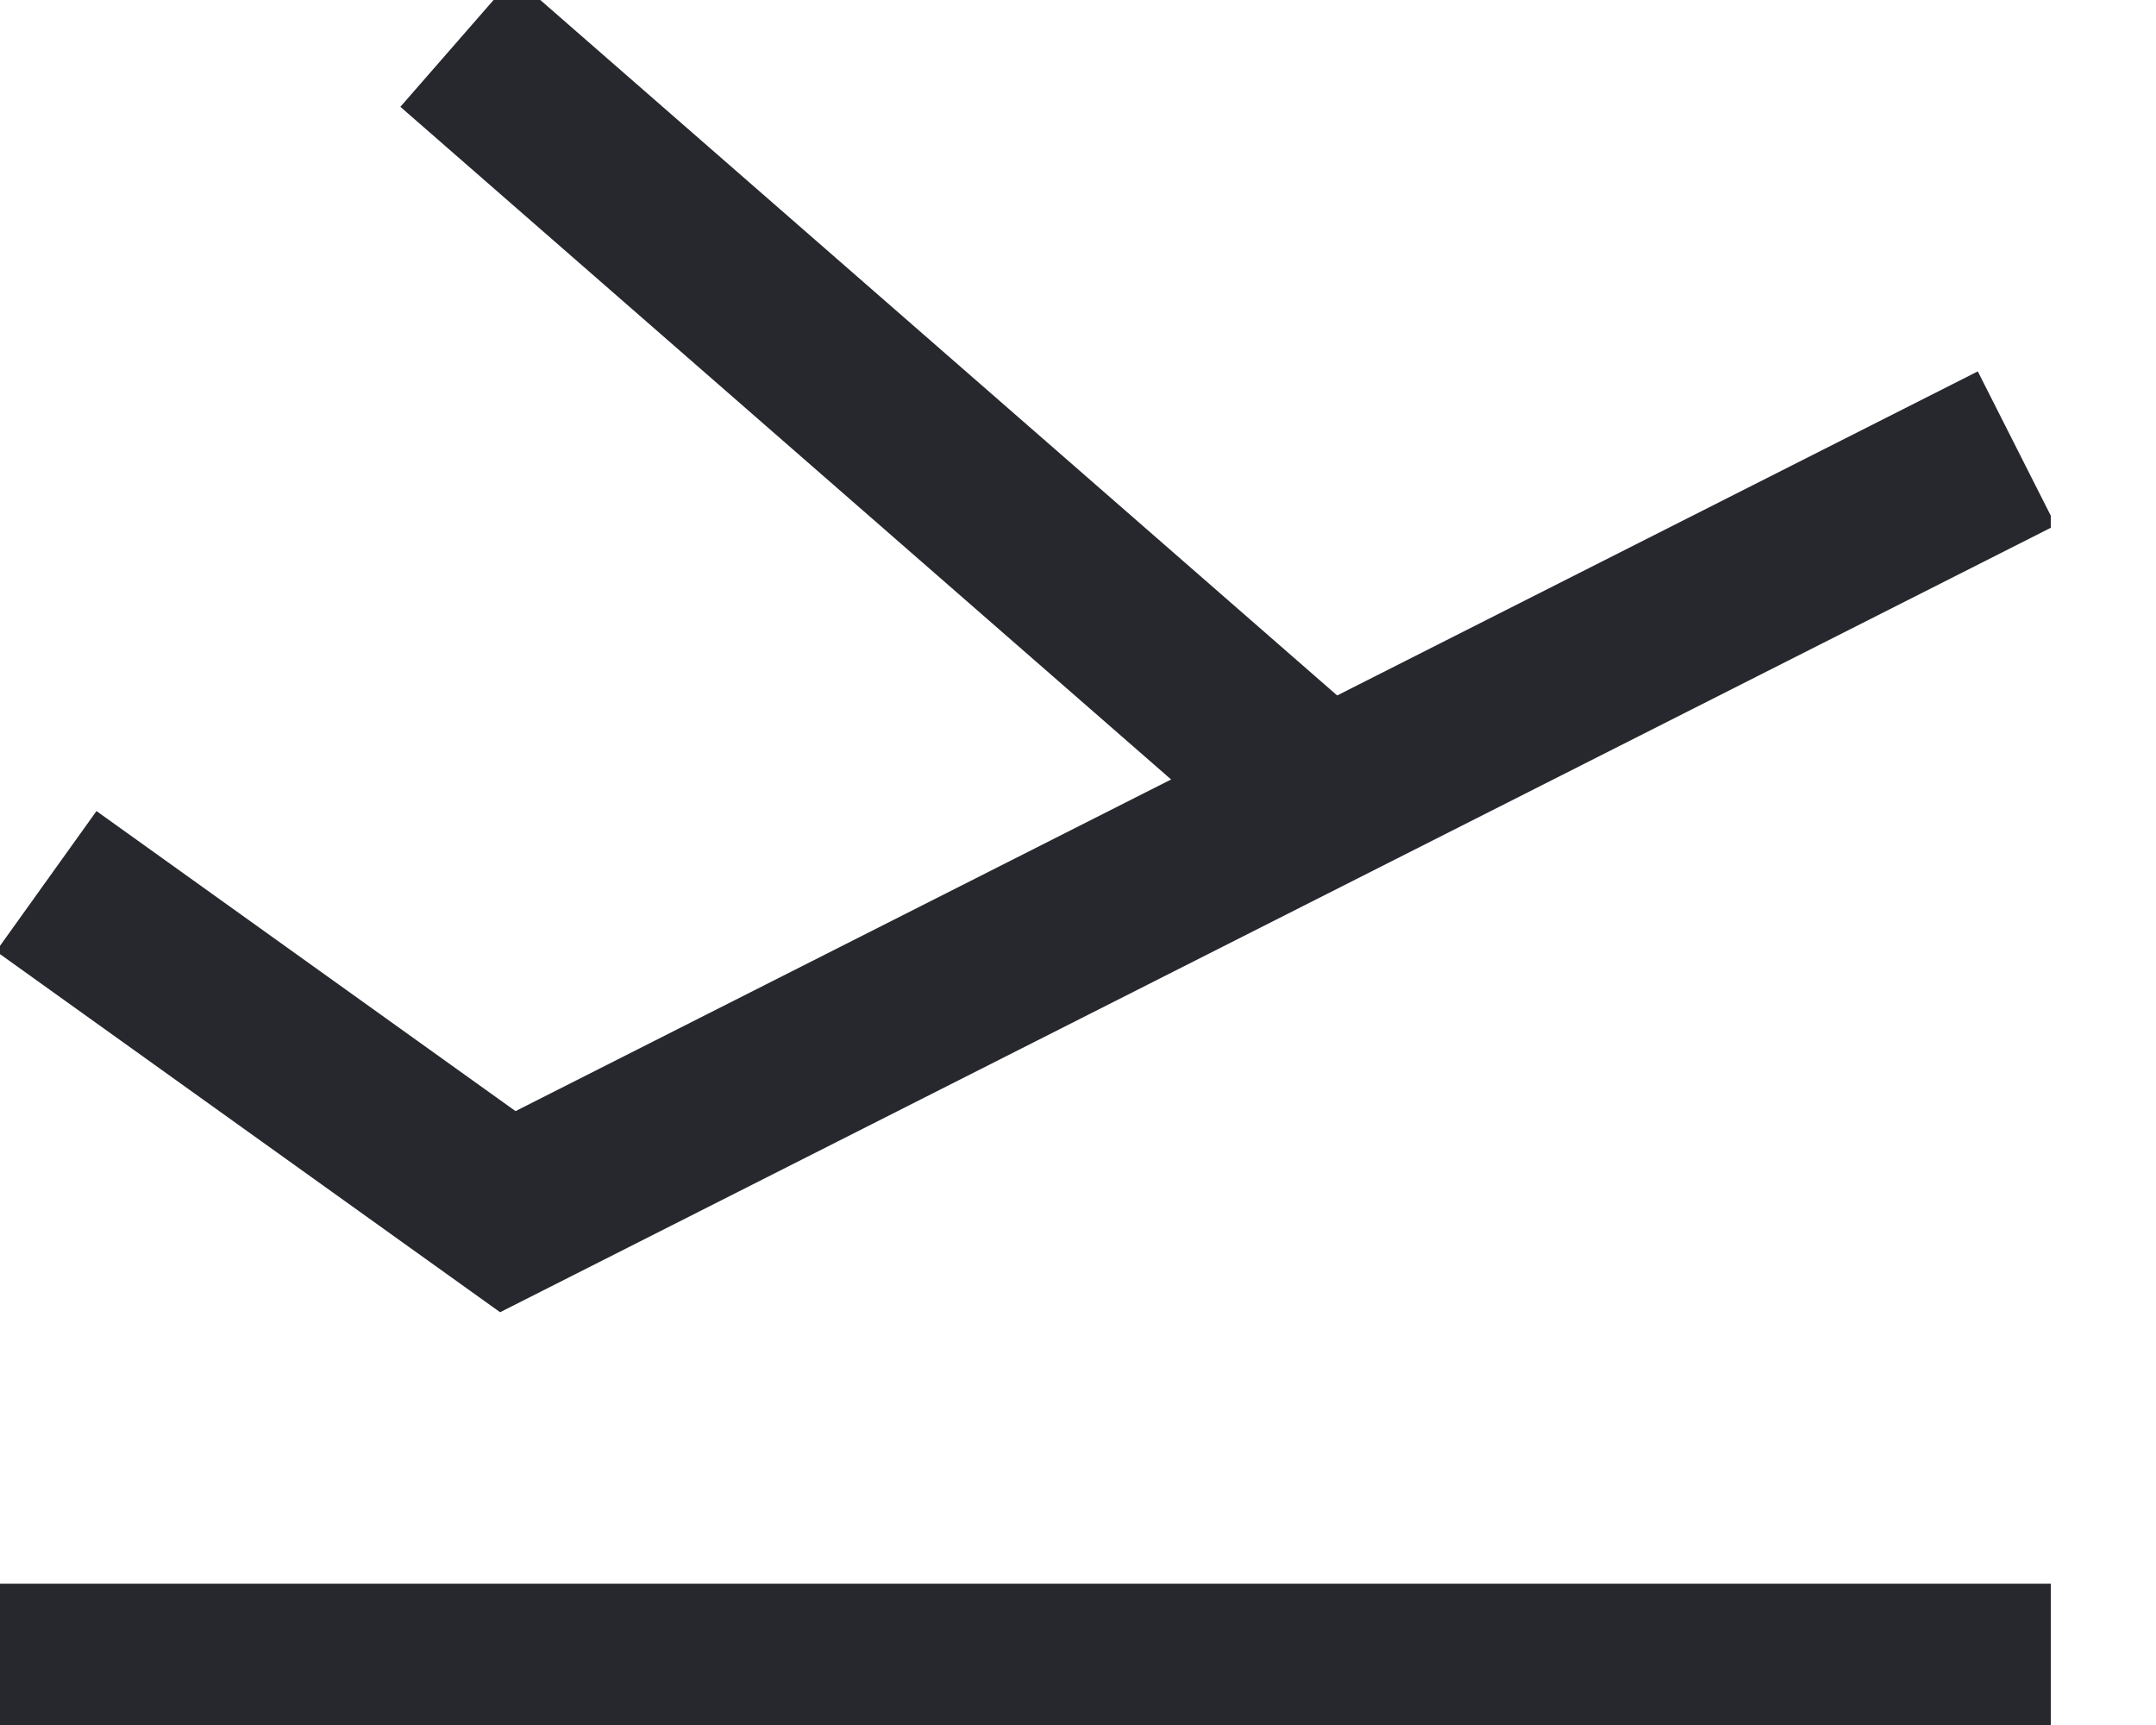 <?xml version="1.0" encoding="utf-8"?>
<svg xmlns="http://www.w3.org/2000/svg" width="15" height="12" viewBox="0 0 15 12" fill="none">
<g clip-path="url(#clip0)">
<path d="M0.322 6.13L3.533 8.429L14.031 3.119" stroke="#27282E" stroke-width="1.2" stroke-miterlimit="10"/>
<path d="M3.18 0.291L9.195 5.54" stroke="#27282E" stroke-width="1.2" stroke-miterlimit="10"/>
<path d="M14.268 11.617H0" stroke="#27282E" stroke-width="1.2" stroke-miterlimit="10"/>
</g>
<defs>
<clipPath id="clip0">
<rect width="14.268" height="12" fill="white"/>
</clipPath>
</defs>
</svg>